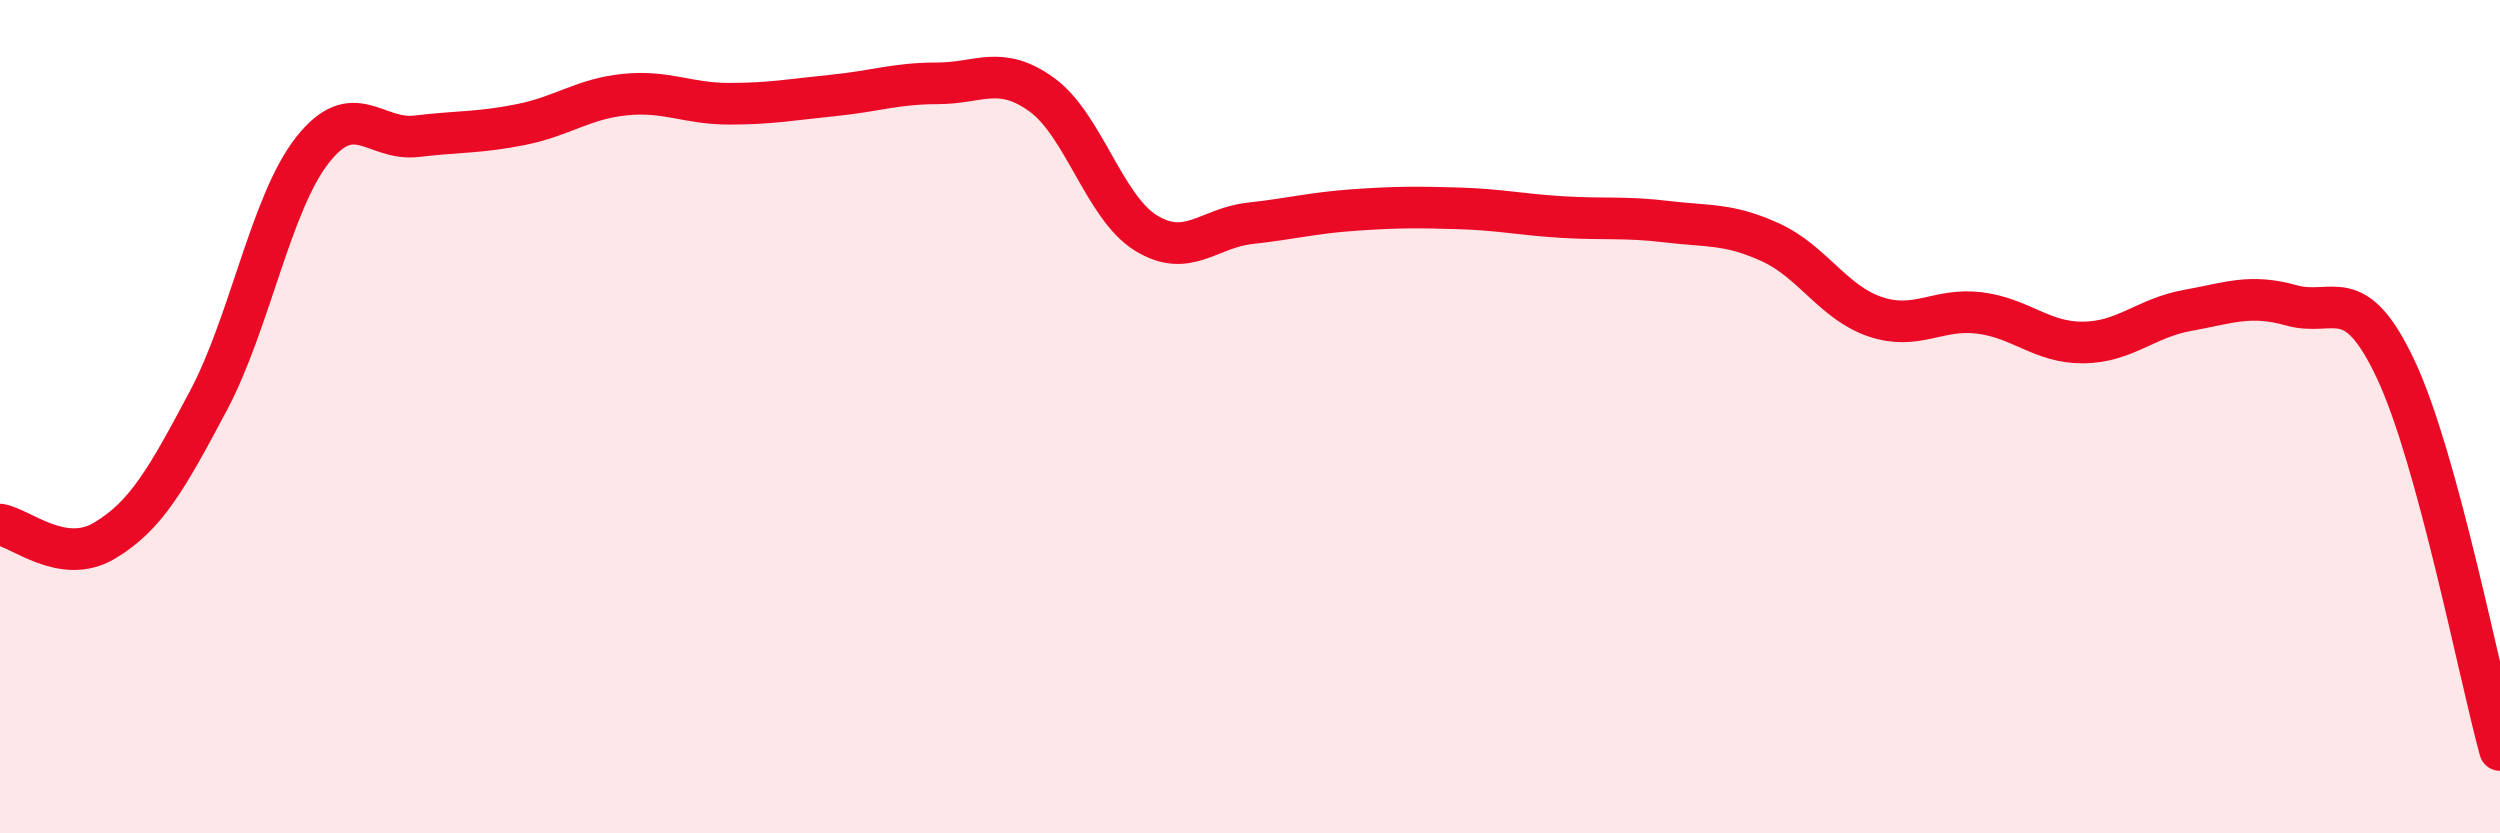 
    <svg width="60" height="20" viewBox="0 0 60 20" xmlns="http://www.w3.org/2000/svg">
      <path
        d="M 0,12.59 C 0.5,12.67 1.5,13.57 2.5,12.98 C 3.5,12.39 4,11.5 5,9.62 C 6,7.74 6.5,4.87 7.5,3.6 C 8.5,2.33 9,3.39 10,3.27 C 11,3.15 11.5,3.19 12.5,2.99 C 13.5,2.79 14,2.37 15,2.27 C 16,2.17 16.5,2.49 17.5,2.49 C 18.5,2.49 19,2.39 20,2.29 C 21,2.19 21.5,2 22.5,2 C 23.5,2 24,1.55 25,2.27 C 26,2.99 26.5,4.97 27.5,5.59 C 28.5,6.21 29,5.47 30,5.36 C 31,5.25 31.5,5.11 32.5,5.04 C 33.5,4.97 34,4.97 35,5 C 36,5.03 36.5,5.15 37.5,5.21 C 38.5,5.27 39,5.2 40,5.32 C 41,5.44 41.5,5.36 42.5,5.82 C 43.5,6.28 44,7.26 45,7.6 C 46,7.94 46.5,7.39 47.5,7.51 C 48.5,7.63 49,8.23 50,8.22 C 51,8.21 51.5,7.63 52.5,7.45 C 53.5,7.27 54,7.05 55,7.33 C 56,7.61 56.5,6.74 57.5,8.87 C 58.5,11 59.5,16.17 60,18L60 20L0 20Z"
        fill="#EB0A25"
        opacity="0.1"
        stroke-linecap="round"
        stroke-linejoin="round"
      />
      <path
        d="M 0,12.59 C 0.5,12.67 1.5,13.57 2.5,12.98 C 3.5,12.39 4,11.5 5,9.62 C 6,7.74 6.5,4.87 7.5,3.6 C 8.5,2.33 9,3.39 10,3.27 C 11,3.15 11.5,3.19 12.5,2.99 C 13.5,2.79 14,2.37 15,2.27 C 16,2.17 16.5,2.49 17.5,2.49 C 18.5,2.49 19,2.39 20,2.29 C 21,2.19 21.5,2 22.5,2 C 23.5,2 24,1.55 25,2.27 C 26,2.99 26.5,4.97 27.5,5.59 C 28.5,6.21 29,5.47 30,5.36 C 31,5.25 31.5,5.11 32.5,5.04 C 33.5,4.97 34,4.97 35,5 C 36,5.03 36.5,5.15 37.5,5.21 C 38.5,5.27 39,5.2 40,5.32 C 41,5.44 41.5,5.36 42.5,5.82 C 43.5,6.28 44,7.26 45,7.6 C 46,7.94 46.5,7.39 47.5,7.51 C 48.5,7.63 49,8.23 50,8.22 C 51,8.21 51.5,7.63 52.5,7.45 C 53.5,7.27 54,7.05 55,7.33 C 56,7.61 56.5,6.74 57.5,8.87 C 58.5,11 59.5,16.17 60,18"
        stroke="#EB0A25"
        stroke-width="1"
        fill="none"
        stroke-linecap="round"
        stroke-linejoin="round"
      />
    </svg>
  